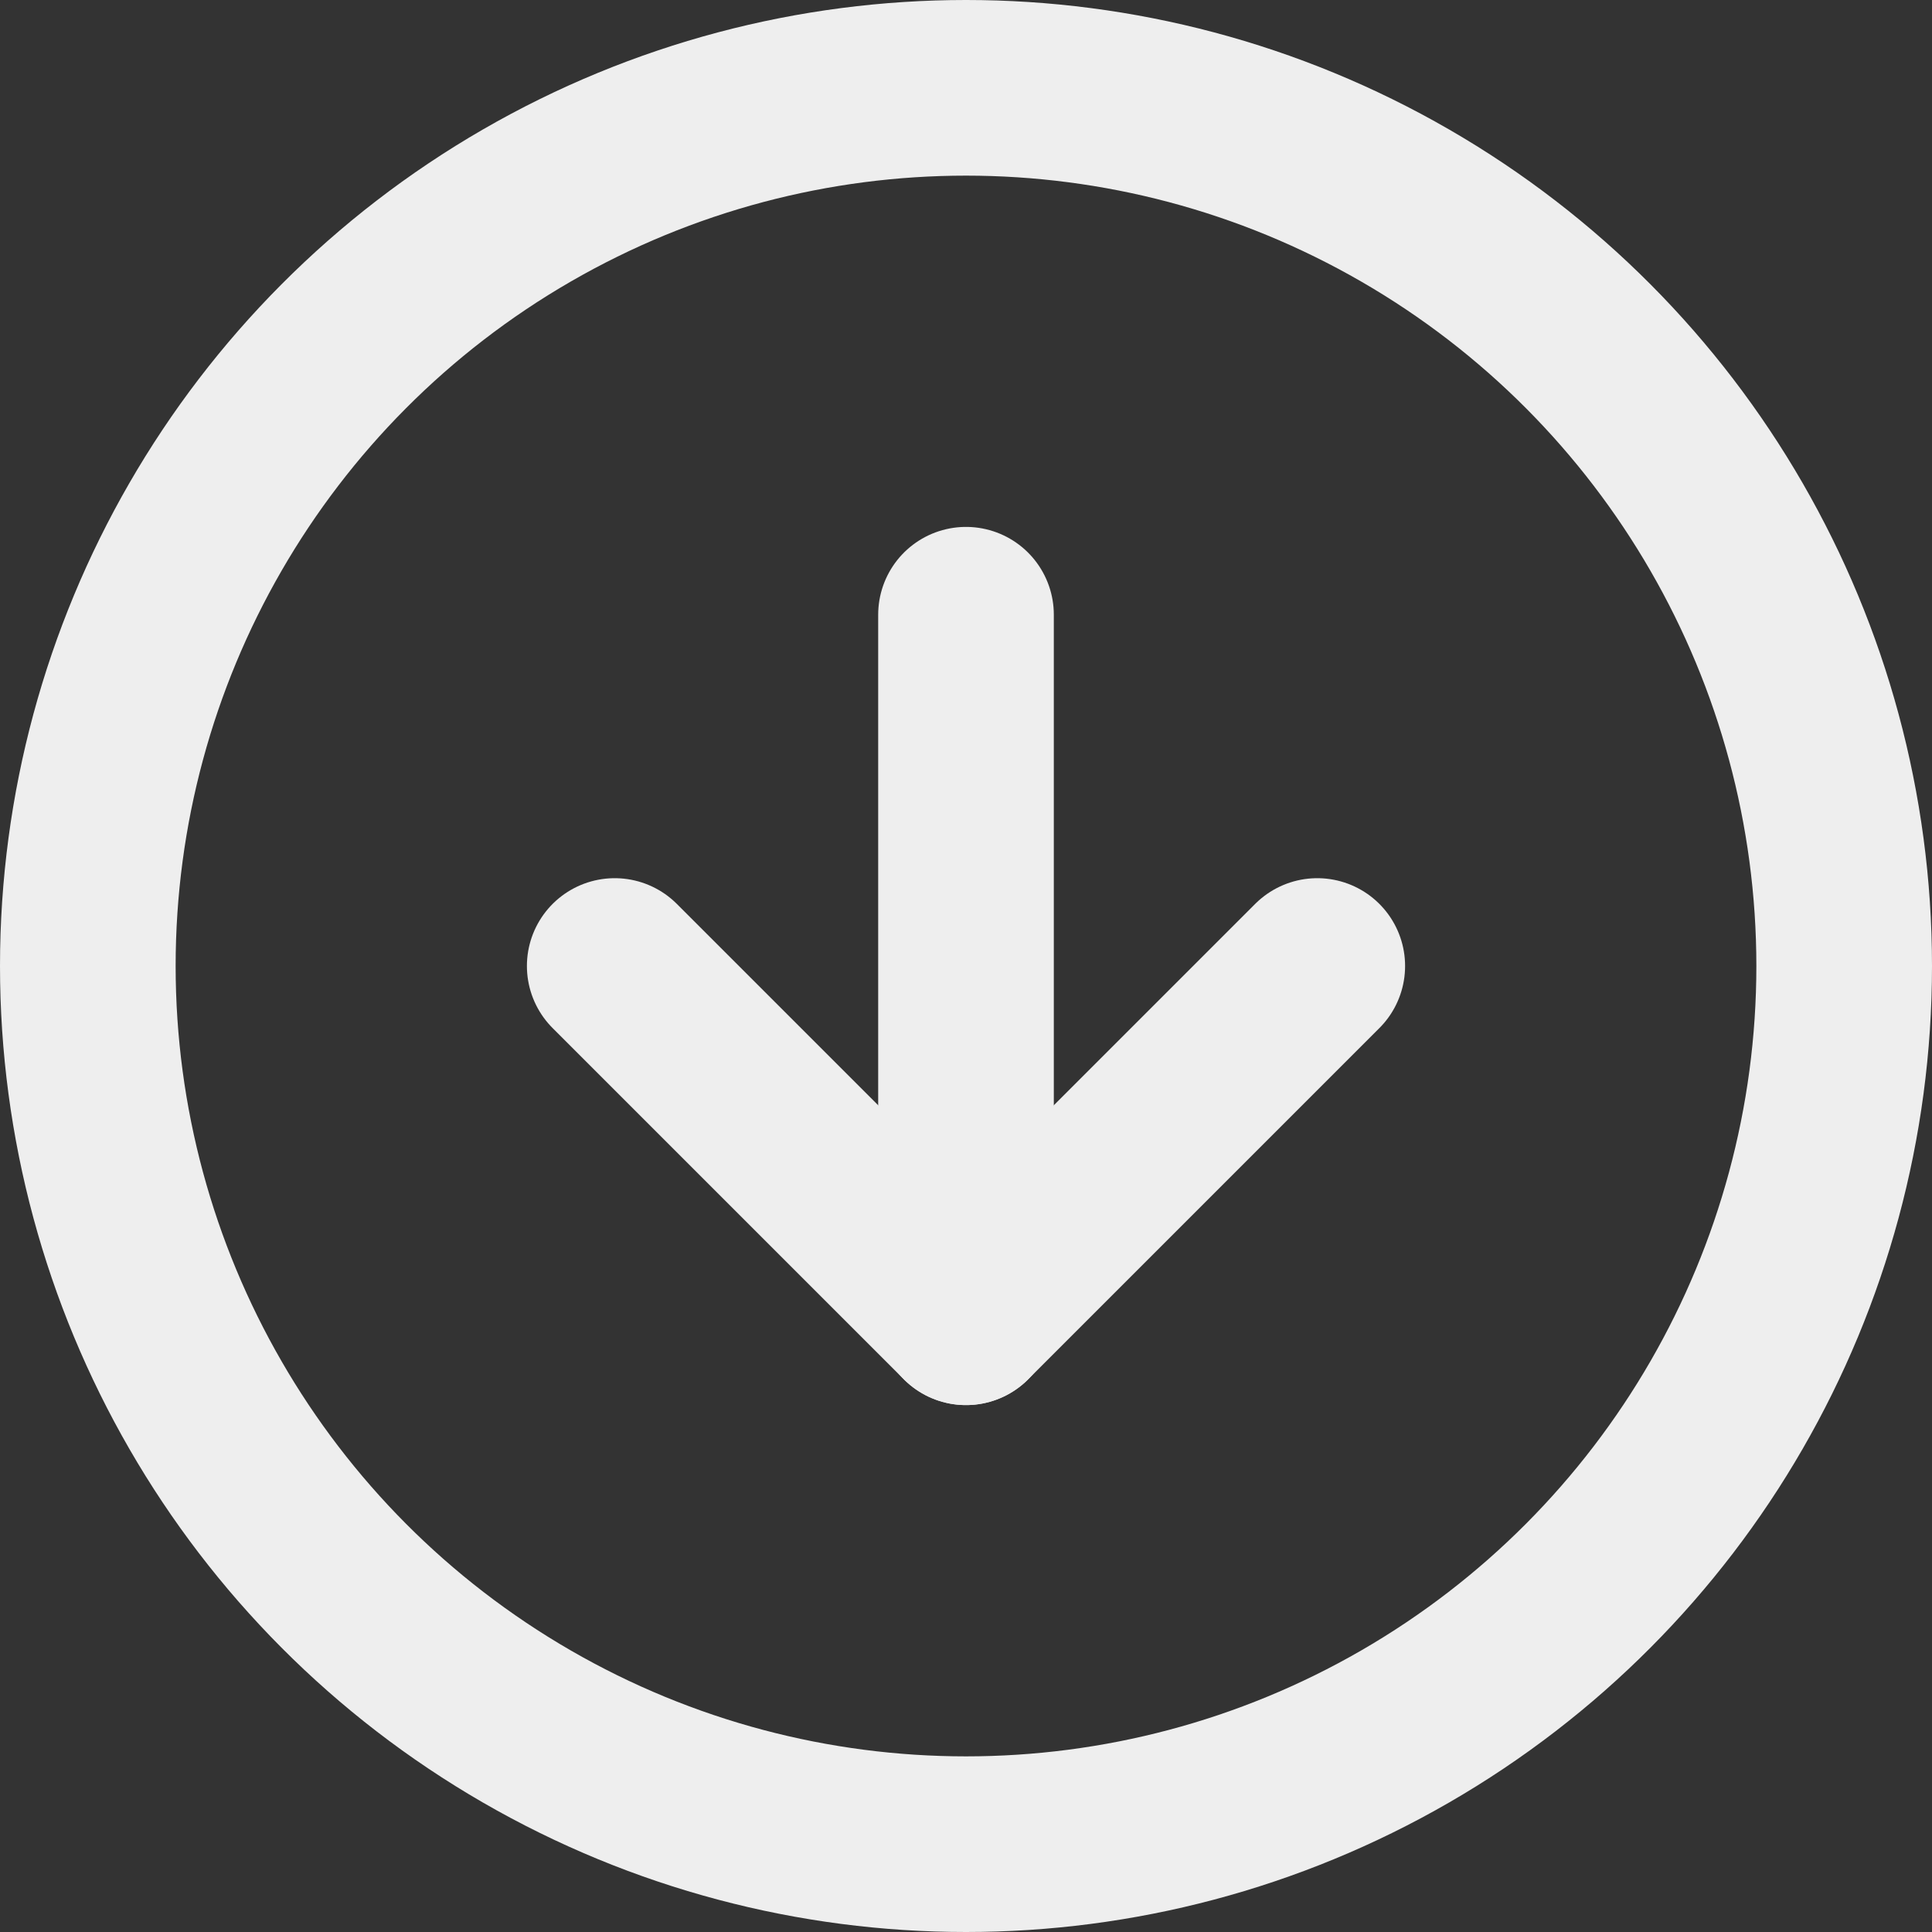 <svg xmlns="http://www.w3.org/2000/svg" width="26.4" height="26.4" viewBox="0 0 26.4 26.4">
  <rect x="0" y="0" width="26.4" height="26.4" fill="#333333" stroke="none"/>
  <g id="Icon_ICON_feather_arrow-down-circle_SIZE_LARGE_STYLE_STYLE1_" data-name="Icon [ICON=feather/arrow-down-circle][SIZE=LARGE][STYLE=STYLE1]" transform="translate(1.2 1.2)">
    <rect id="Area_ICON:feather_arrow-down-circle_SIZE:LARGE_STYLE:STYLE1_" data-name="Area [ICON:feather/arrow-down-circle][SIZE:LARGE][STYLE:STYLE1]" width="24" height="24" fill="#fcfcfc" opacity="0"/>
    <g id="Icon" transform="translate(-1 -1)">
      <circle id="_540ef756-0aca-4dae-8c0c-6dc3e3ef30e1" data-name="540ef756-0aca-4dae-8c0c-6dc3e3ef30e1" cx="12" cy="12" r="12" transform="translate(1 1)" fill="none" stroke="#eee" stroke-linecap="round" stroke-linejoin="round" stroke-width="2.4"/>
      <path id="_754e6f69-7d13-4256-9b3c-2722082c81cc" data-name="754e6f69-7d13-4256-9b3c-2722082c81cc" d="M9.6,14.4l4.8,4.8,4.8-4.8" transform="translate(-1.4 -1.4)" fill="none" stroke="#eee" stroke-linecap="round" stroke-linejoin="round" stroke-width="2.4"/>
      <line id="_54695a7d-b360-44db-bf5a-67d6e1fc2089" data-name="54695a7d-b360-44db-bf5a-67d6e1fc2089" y2="9.6" transform="translate(13 8.2)" fill="none" stroke="#eee" stroke-linecap="round" stroke-linejoin="round" stroke-width="2.4"/>
    </g>
  </g>
</svg>
